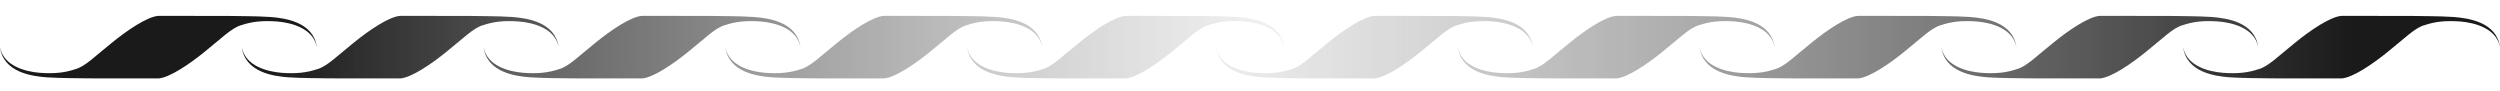 <?xml version="1.0" encoding="utf-8"?>
<!-- Generator: Adobe Illustrator 14.0.0, SVG Export Plug-In . SVG Version: 6.00 Build 43363)  -->
<!DOCTYPE svg PUBLIC "-//W3C//DTD SVG 1.1//EN" "http://www.w3.org/Graphics/SVG/1.1/DTD/svg11.dtd">
<svg version="1.1" xmlns:x="http://ns.adobe.com/Extensibility/1.0/" xmlns:i="http://ns.adobe.com/AdobeIllustrator/10.0/" xmlns:graph="http://ns.adobe.com/Graphs/1.0/"
	 xmlns="http://www.w3.org/2000/svg" xmlns:xlink="http://www.w3.org/1999/xlink" x="0px" y="0px" width="2067.86px"
	 height="75.089px" viewBox="0 0 2067.86 75.089" enable-background="new 0 0 2067.86 75.089" xml:space="preserve">
<g id="Layer_1" display="none">
	<g display="inline">
		<path d="M662.065,39c-2.907-15.819-21.392-20.274-32.905-21.224c-12.1-0.881-20.735,0.093-29.301,2.967
			c-8.063,2.021-17.238,11.484-30.424,21.968c-12.592,10.265-29.194,21.55-38.402,22.167c-19.477,0.037-37.091,0.019-57.702-0.057
			c-10.813-0.251-21.371-0.032-34.774-0.863C426.033,63.039,402.688,59.703,400,39c2.907,15.819,21.393,20.274,32.907,21.224
			c12.099,0.881,20.734-0.093,29.299-2.968c8.063-2.021,17.239-11.486,30.425-21.969c12.592-10.265,29.195-21.549,38.402-22.166
			c19.478-0.037,37.092-0.019,57.702,0.057c10.812,0.25,21.37,0.032,34.775,0.863C636.033,14.959,659.377,18.297,662.065,39z"/>
	</g>
	<g display="inline">
		<path d="M862.065,39c-2.907-15.819-21.392-20.274-32.905-21.224c-12.1-0.881-20.735,0.093-29.301,2.967
			c-8.063,2.021-17.238,11.484-30.424,21.968c-12.592,10.265-29.194,21.55-38.402,22.167c-19.477,0.037-37.091,0.019-57.701-0.057
			c-10.813-0.251-21.371-0.032-34.775-0.863C626.033,63.039,602.688,59.703,600,39c2.906,15.819,21.393,20.274,32.907,21.224
			c12.099,0.881,20.734-0.093,29.299-2.968c8.063-2.021,17.239-11.486,30.425-21.969c12.593-10.265,29.195-21.549,38.402-22.166
			c19.478-0.037,37.092-0.019,57.702,0.057c10.812,0.25,21.37,0.032,34.775,0.863C836.033,14.959,859.377,18.297,862.065,39z"/>
	</g>
	<g display="inline">
		<path d="M1062.065,39c-2.907-15.819-21.392-20.274-32.905-21.224c-12.1-0.881-20.735,0.093-29.301,2.967
			c-8.063,2.021-17.238,11.484-30.424,21.968c-12.592,10.265-29.194,21.55-38.402,22.167c-19.477,0.037-37.091,0.019-57.701-0.057
			c-10.813-0.251-21.371-0.032-34.775-0.863C826.033,63.039,802.688,59.703,800,39c2.906,15.819,21.393,20.274,32.907,21.224
			c12.099,0.881,20.734-0.093,29.299-2.968c8.063-2.021,17.239-11.486,30.425-21.969c12.593-10.265,29.195-21.549,38.402-22.166
			c19.478-0.037,37.092-0.019,57.702,0.057c10.812,0.25,21.37,0.032,34.775,0.863C1036.033,14.959,1059.377,18.297,1062.065,39z"/>
	</g>
	<g display="inline">
		<path d="M462.065,39c-2.907-15.819-21.392-20.274-32.905-21.224c-12.1-0.881-20.735,0.093-29.301,2.967
			c-8.063,2.021-17.238,11.484-30.424,21.968c-12.592,10.265-29.194,21.55-38.402,22.167c-19.477,0.037-37.091,0.019-57.702-0.057
			c-10.813-0.251-21.371-0.032-34.774-0.863C226.033,63.039,202.688,59.703,200,39c2.907,15.819,21.393,20.274,32.907,21.224
			c12.099,0.881,20.734-0.093,29.299-2.968c8.063-2.021,17.239-11.486,30.425-21.969c12.592-10.265,29.195-21.549,38.402-22.166
			c19.478-0.037,37.092-0.019,57.702,0.057c10.812,0.25,21.37,0.032,34.775,0.863C436.033,14.959,459.377,18.297,462.065,39z"/>
	</g>
	<g display="inline">
		<path d="M262.065,39c-2.907-15.819-21.392-20.274-32.905-21.224c-12.1-0.881-20.735,0.093-29.301,2.967
			c-8.063,2.021-17.238,11.484-30.424,21.968c-12.592,10.265-29.194,21.55-38.402,22.167c-19.477,0.037-37.091,0.019-57.702-0.057
			c-10.813-0.251-21.371-0.032-34.774-0.863C26.033,63.039,2.688,59.703,0,39c2.907,15.819,21.393,20.274,32.907,21.224
			c12.099,0.881,20.734-0.093,29.299-2.968c8.063-2.021,17.239-11.486,30.425-21.969c12.592-10.265,29.195-21.549,38.402-22.166
			c19.478-0.037,37.092-0.019,57.702,0.057c10.812,0.25,21.37,0.032,34.775,0.863C236.033,14.959,259.377,18.297,262.065,39z"/>
	</g>
	<g display="inline">
		<path d="M1667.86,39c-2.907-15.819-21.392-20.274-32.905-21.224c-12.1-0.881-20.735,0.093-29.301,2.967
			c-8.063,2.021-17.238,11.484-30.424,21.968c-12.592,10.265-29.194,21.55-38.402,22.167c-19.477,0.037-37.091,0.019-57.701-0.057
			c-10.813-0.251-21.371-0.032-34.775-0.863c-12.523-0.919-35.868-4.255-38.557-24.958c2.906,15.819,21.393,20.274,32.907,21.224
			c12.099,0.881,20.734-0.093,29.299-2.968c8.063-2.021,17.239-11.486,30.425-21.969c12.593-10.265,29.195-21.549,38.402-22.166
			c19.478-0.037,37.092-0.019,57.702,0.057c10.812,0.25,21.37,0.032,34.775,0.863C1641.828,14.959,1665.172,18.297,1667.86,39z"/>
	</g>
	<g display="inline">
		<path d="M1867.86,39c-2.907-15.819-21.392-20.274-32.905-21.224c-12.1-0.881-20.735,0.093-29.301,2.967
			c-8.063,2.021-17.238,11.484-30.424,21.968c-12.592,10.265-29.194,21.55-38.402,22.167c-19.477,0.037-37.091,0.019-57.701-0.057
			c-10.813-0.251-21.371-0.032-34.775-0.863c-12.523-0.919-35.868-4.255-38.557-24.958c2.906,15.819,21.393,20.274,32.907,21.224
			c12.099,0.881,20.734-0.093,29.299-2.968c8.063-2.021,17.239-11.486,30.425-21.969c12.593-10.265,29.195-21.549,38.402-22.166
			c19.478-0.037,37.092-0.019,57.702,0.057c10.812,0.25,21.37,0.032,34.775,0.863C1841.828,14.959,1865.172,18.297,1867.86,39z"/>
	</g>
	<g display="inline">
		<path d="M2067.86,39c-2.907-15.819-21.392-20.274-32.905-21.224c-12.1-0.881-20.735,0.093-29.301,2.967
			c-8.063,2.021-17.238,11.484-30.424,21.968c-12.592,10.265-29.194,21.55-38.402,22.167c-19.477,0.037-37.091,0.019-57.701-0.057
			c-10.813-0.251-21.371-0.032-34.775-0.863c-12.523-0.919-35.868-4.255-38.557-24.958c2.906,15.819,21.393,20.274,32.907,21.224
			c12.099,0.881,20.734-0.093,29.299-2.968c8.063-2.021,17.239-11.486,30.425-21.969c12.593-10.265,29.195-21.549,38.402-22.166
			c19.478-0.037,37.092-0.019,57.702,0.057c10.812,0.25,21.37,0.032,34.775,0.863C2041.828,14.959,2065.172,18.297,2067.86,39z"/>
	</g>
	<g display="inline">
		<path d="M1467.86,39c-2.907-15.819-21.392-20.274-32.905-21.224c-12.1-0.881-20.735,0.093-29.301,2.967
			c-8.063,2.021-17.238,11.484-30.424,21.968c-12.592,10.265-29.194,21.55-38.402,22.167c-19.477,0.037-37.091,0.019-57.701-0.057
			c-10.813-0.251-21.371-0.032-34.775-0.863c-12.523-0.919-35.868-4.255-38.557-24.958c2.906,15.819,21.393,20.274,32.907,21.224
			c12.099,0.881,20.734-0.093,29.299-2.968c8.063-2.021,17.239-11.486,30.425-21.969c12.593-10.265,29.195-21.549,38.402-22.166
			c19.478-0.037,37.092-0.019,57.702,0.057c10.812,0.25,21.37,0.032,34.775,0.863C1441.828,14.959,1465.172,18.297,1467.86,39z"/>
	</g>
	<g display="inline">
		<path d="M1267.86,39c-2.907-15.819-21.392-20.274-32.905-21.224c-12.1-0.881-20.735,0.093-29.301,2.967
			c-8.063,2.021-17.238,11.484-30.424,21.968c-12.592,10.265-29.194,21.55-38.402,22.167c-19.477,0.037-37.091,0.019-57.701-0.057
			c-10.813-0.251-21.371-0.032-34.775-0.863c-12.523-0.919-35.868-4.255-38.557-24.958c2.906,15.819,21.393,20.274,32.907,21.224
			c12.099,0.881,20.734-0.093,29.299-2.968c8.063-2.021,17.239-11.486,30.425-21.969c12.593-10.265,29.195-21.549,38.402-22.166
			c19.478-0.037,37.092-0.019,57.702,0.057c10.812,0.25,21.37,0.032,34.775,0.863C1241.828,14.959,1265.172,18.297,1267.86,39z"/>
	</g>
</g>
<g id="Layer_2">
	<g>
		<g>
			<linearGradient id="SVGID_1_" gradientUnits="userSpaceOnUse" x1="160.534" y1="38.999" x2="2368.608" y2="38.999">
				<stop  offset="0" style="stop-color:#1A1A1A"/>
				<stop  offset="0.454" style="stop-color:#676767;stop-opacity:0.1"/>
				<stop  offset="1" style="stop-color:#1A1A1A"/>
			</linearGradient>
			<path fill="url(#SVGID_1_)" d="M662.065,39c-2.907-15.819-21.391-20.274-32.906-21.224c-12.099-0.881-20.735,0.093-29.3,2.967
				c-8.064,2.021-17.239,11.484-30.425,21.968c-12.592,10.265-29.194,21.55-38.401,22.167c-19.478,0.037-37.091,0.019-57.702-0.057
				c-10.812-0.251-21.371-0.032-34.776-0.864C426.033,63.039,402.688,59.703,400,39c2.907,15.819,21.392,20.274,32.907,21.224
				c12.099,0.881,20.735-0.093,29.299-2.968c8.064-2.021,17.24-11.486,30.426-21.969c12.592-10.265,29.195-21.549,38.401-22.166
				c19.477-0.037,37.091-0.019,57.703,0.057c10.812,0.25,21.37,0.032,34.774,0.863C636.033,14.959,659.377,18.297,662.065,39z"/>
		</g>
		<g>
			<linearGradient id="SVGID_2_" gradientUnits="userSpaceOnUse" x1="100.534" y1="38.999" x2="2308.608" y2="38.999">
				<stop  offset="0" style="stop-color:#1A1A1A"/>
				<stop  offset="0.454" style="stop-color:#676767;stop-opacity:0.1"/>
				<stop  offset="1" style="stop-color:#1A1A1A"/>
			</linearGradient>
			<path fill="url(#SVGID_2_)" d="M862.065,39c-2.907-15.819-21.392-20.274-32.906-21.224c-12.099-0.881-20.735,0.093-29.3,2.967
				c-8.064,2.021-17.239,11.484-30.425,21.968c-12.592,10.265-29.194,21.55-38.402,22.167c-19.478,0.037-37.091,0.019-57.702-0.057
				c-10.813-0.251-21.37-0.032-34.774-0.863C626.034,63.04,602.688,59.703,600,39c2.907,15.819,21.392,20.274,32.907,21.224
				c12.099,0.881,20.735-0.093,29.299-2.967c8.063-2.021,17.239-11.485,30.425-21.969c12.592-10.265,29.195-21.55,38.402-22.167
				c19.478-0.037,37.091-0.019,57.703,0.057c10.812,0.25,21.37,0.032,34.774,0.863C836.033,14.959,859.377,18.297,862.065,39z"/>
		</g>
		<g>
			<linearGradient id="SVGID_3_" gradientUnits="userSpaceOnUse" x1="40.534" y1="38.999" x2="2248.608" y2="38.999">
				<stop  offset="0" style="stop-color:#1A1A1A"/>
				<stop  offset="0.454" style="stop-color:#676767;stop-opacity:0.1"/>
				<stop  offset="1" style="stop-color:#1A1A1A"/>
			</linearGradient>
			<path fill="url(#SVGID_3_)" d="M1062.065,39c-2.907-15.819-21.391-20.274-32.906-21.224c-12.1-0.881-20.735,0.094-29.299,2.967
				c-8.063,2.021-17.239,11.485-30.424,21.968c-12.592,10.265-29.195,21.55-38.402,22.167c-19.477,0.037-37.091,0.019-57.702-0.057
				c-10.812-0.251-21.37-0.032-34.774-0.863C826.034,63.04,802.688,59.703,800,39c2.907,15.819,21.393,20.274,32.907,21.224
				c12.099,0.881,20.734-0.093,29.299-2.967c8.063-2.021,17.239-11.485,30.425-21.969c12.592-10.265,29.195-21.55,38.401-22.167
				c19.478-0.037,37.09-0.019,57.703,0.057c10.811,0.25,21.369,0.032,34.774,0.863C1036.033,14.959,1059.377,18.297,1062.065,39z"/>
		</g>
		<g>
			<linearGradient id="SVGID_4_" gradientUnits="userSpaceOnUse" x1="220.533" y1="38.999" x2="2428.608" y2="38.999">
				<stop  offset="0" style="stop-color:#1A1A1A"/>
				<stop  offset="0.454" style="stop-color:#676767;stop-opacity:0.1"/>
				<stop  offset="1" style="stop-color:#1A1A1A"/>
			</linearGradient>
			<path fill="url(#SVGID_4_)" d="M462.065,39c-2.907-15.819-21.391-20.274-32.906-21.224c-12.1-0.881-20.735,0.093-29.3,2.967
				c-8.064,2.021-17.239,11.484-30.425,21.968c-12.592,10.265-29.194,21.55-38.402,22.167c-19.478,0.037-37.091,0.019-57.702-0.057
				c-10.813-0.251-21.37-0.032-34.774-0.863C226.034,63.04,202.688,59.703,200,39c2.907,15.819,21.392,20.274,32.907,21.224
				c12.099,0.881,20.735-0.093,29.299-2.968c8.063-2.021,17.24-11.485,30.426-21.969c12.592-10.265,29.195-21.548,38.401-22.166
				c19.477-0.037,37.091-0.019,57.703,0.057c10.811,0.25,21.369,0.032,34.774,0.863C436.033,14.959,459.377,18.297,462.065,39z"/>
		</g>
		<g>
			<linearGradient id="SVGID_5_" gradientUnits="userSpaceOnUse" x1="280.533" y1="38.999" x2="2488.608" y2="38.999">
				<stop  offset="0" style="stop-color:#1A1A1A"/>
				<stop  offset="0.454" style="stop-color:#676767;stop-opacity:0.1"/>
				<stop  offset="1" style="stop-color:#1A1A1A"/>
			</linearGradient>
			<path fill="url(#SVGID_5_)" d="M262.065,39c-2.907-15.819-21.391-20.274-32.906-21.224c-12.099-0.881-20.735,0.093-29.299,2.967
				c-8.064,2.021-17.239,11.484-30.425,21.968c-12.592,10.265-29.194,21.55-38.402,22.167c-19.478,0.037-37.091,0.019-57.702-0.057
				c-10.812-0.251-21.371-0.032-34.776-0.864C26.033,63.039,2.688,59.703,0,39c2.907,15.819,21.393,20.274,32.907,21.224
				c12.099,0.881,20.734-0.093,29.299-2.968c8.063-2.021,17.24-11.486,30.426-21.969c12.593-10.265,29.194-21.549,38.401-22.166
				c19.477-0.037,37.091-0.019,57.703,0.057c10.812,0.25,21.369,0.032,34.774,0.863C236.033,14.959,259.377,18.297,262.065,39z"/>
		</g>
		<g>
			<linearGradient id="SVGID_6_" gradientUnits="userSpaceOnUse" x1="-141.205" y1="38.999" x2="2066.87" y2="38.999">
				<stop  offset="0" style="stop-color:#1A1A1A"/>
				<stop  offset="0.454" style="stop-color:#676767;stop-opacity:0.1"/>
				<stop  offset="1" style="stop-color:#1A1A1A"/>
			</linearGradient>
			<path fill="url(#SVGID_6_)" d="M1667.86,39c-2.907-15.819-21.392-20.274-32.906-21.224c-12.1-0.881-20.735,0.093-29.3,2.967
				c-8.064,2.021-17.239,11.484-30.424,21.968c-12.593,10.265-29.195,21.55-38.402,22.167c-19.478,0.037-37.091,0.019-57.702-0.057
				c-10.813-0.251-21.368-0.032-34.773-0.863c-12.524-0.919-35.868-4.255-38.558-24.958c2.906,15.819,21.393,20.274,32.907,21.224
				c12.1,0.881,20.734-0.094,29.3-2.967c8.063-2.021,17.239-11.485,30.425-21.969c12.593-10.266,29.196-21.55,38.401-22.167
				c19.479-0.037,37.092-0.019,57.703,0.057c10.811,0.25,21.368,0.032,34.773,0.863C1641.829,14.959,1665.171,18.297,1667.86,39z"/>
		</g>
		<g>
			<linearGradient id="SVGID_7_" gradientUnits="userSpaceOnUse" x1="-201.205" y1="38.999" x2="2006.87" y2="38.999">
				<stop  offset="0" style="stop-color:#1A1A1A"/>
				<stop  offset="0.454" style="stop-color:#676767;stop-opacity:0.1"/>
				<stop  offset="1" style="stop-color:#1A1A1A"/>
			</linearGradient>
			<path fill="url(#SVGID_7_)" d="M1867.86,39c-2.905-15.819-21.392-20.274-32.906-21.224c-12.1-0.881-20.734,0.094-29.3,2.967
				c-8.062,2.021-17.238,11.484-30.425,21.968c-12.592,10.265-29.194,21.55-38.401,22.167c-19.477,0.037-37.092,0.019-57.701-0.057
				c-10.813-0.251-21.369-0.032-34.775-0.863c-12.523-0.919-35.868-4.255-38.557-24.958c2.906,15.819,21.392,20.274,32.906,21.224
				c12.098,0.881,20.735-0.093,29.3-2.967c8.063-2.021,17.239-11.485,30.425-21.969c12.593-10.265,29.195-21.55,38.402-22.167
				c19.476-0.037,37.092-0.019,57.703,0.057c10.812,0.25,21.369,0.032,34.773,0.863C1841.828,14.959,1865.174,18.297,1867.86,39z"/>
		</g>
		<g>
			<linearGradient id="SVGID_8_" gradientUnits="userSpaceOnUse" x1="-261.204" y1="38.999" x2="1946.87" y2="38.999">
				<stop  offset="0" style="stop-color:#1A1A1A"/>
				<stop  offset="0.454" style="stop-color:#676767;stop-opacity:0.1"/>
				<stop  offset="1" style="stop-color:#1A1A1A"/>
			</linearGradient>
			<path fill="url(#SVGID_8_)" d="M2067.86,39c-2.906-15.819-21.392-20.274-32.906-21.224c-12.097-0.881-20.736,0.093-29.3,2.967
				c-8.064,2.021-17.239,11.485-30.425,21.968c-12.592,10.266-29.194,21.55-38.401,22.167c-19.478,0.037-37.091,0.019-57.702-0.057
				c-10.814-0.251-21.37-0.032-34.774-0.863c-12.523-0.919-35.868-4.255-38.557-24.958c2.906,15.819,21.393,20.274,32.907,21.224
				c12.1,0.881,20.734-0.094,29.299-2.967c8.063-2.021,17.239-11.485,30.425-21.969c12.592-10.265,29.194-21.55,38.402-22.167
				c19.477-0.037,37.092-0.019,57.703,0.057c10.811,0.25,21.367,0.032,34.773,0.863C2041.827,14.959,2065.173,18.297,2067.86,39z"/>
		</g>
		<g>
			<linearGradient id="SVGID_9_" gradientUnits="userSpaceOnUse" x1="-81.205" y1="38.999" x2="2126.87" y2="38.999">
				<stop  offset="0" style="stop-color:#1A1A1A"/>
				<stop  offset="0.454" style="stop-color:#676767;stop-opacity:0.1"/>
				<stop  offset="1" style="stop-color:#1A1A1A"/>
			</linearGradient>
			<path fill="url(#SVGID_9_)" d="M1467.86,39c-2.907-15.819-21.392-20.274-32.906-21.224c-12.099-0.881-20.734,0.094-29.3,2.967
				c-8.063,2.021-17.238,11.484-30.425,21.968c-12.592,10.265-29.194,21.55-38.401,22.167c-19.478,0.037-37.091,0.019-57.702-0.057
				c-10.812-0.251-21.369-0.032-34.773-0.863c-12.525-0.919-35.869-4.255-38.558-24.958c2.906,15.819,21.393,20.274,32.907,21.224
				c12.099,0.881,20.734-0.093,29.299-2.967c8.063-2.021,17.239-11.485,30.425-21.969c12.592-10.265,29.194-21.55,38.402-22.167
				c19.477-0.037,37.092-0.019,57.702,0.057c10.813,0.25,21.369,0.032,34.774,0.863C1441.828,14.959,1465.173,18.297,1467.86,39z"/>
		</g>
		<g>
			<linearGradient id="SVGID_10_" gradientUnits="userSpaceOnUse" x1="-21.205" y1="38.999" x2="2186.87" y2="38.999">
				<stop  offset="0" style="stop-color:#1A1A1A"/>
				<stop  offset="0.454" style="stop-color:#676767;stop-opacity:0.1"/>
				<stop  offset="1" style="stop-color:#1A1A1A"/>
			</linearGradient>
			<path fill="url(#SVGID_10_)" d="M1267.86,39c-2.907-15.819-21.392-20.274-32.905-21.224c-12.1-0.881-20.735,0.093-29.301,2.967
				c-8.063,2.021-17.238,11.484-30.425,21.968c-12.592,10.265-29.193,21.55-38.401,22.167c-19.478,0.037-37.092,0.019-57.702-0.057
				c-10.812-0.251-21.369-0.032-34.773-0.863c-12.524-0.919-35.869-4.255-38.558-24.958c2.906,15.819,21.394,20.274,32.907,21.224
				c12.099,0.881,20.734-0.093,29.299-2.967c8.063-2.021,17.239-11.485,30.425-21.969c12.592-10.265,29.194-21.55,38.402-22.167
				c19.478-0.037,37.091-0.019,57.702,0.057c10.812,0.25,21.37,0.032,34.774,0.863C1241.827,14.959,1265.173,18.297,1267.86,39z"/>
		</g>
	</g>
</g>
</svg>
